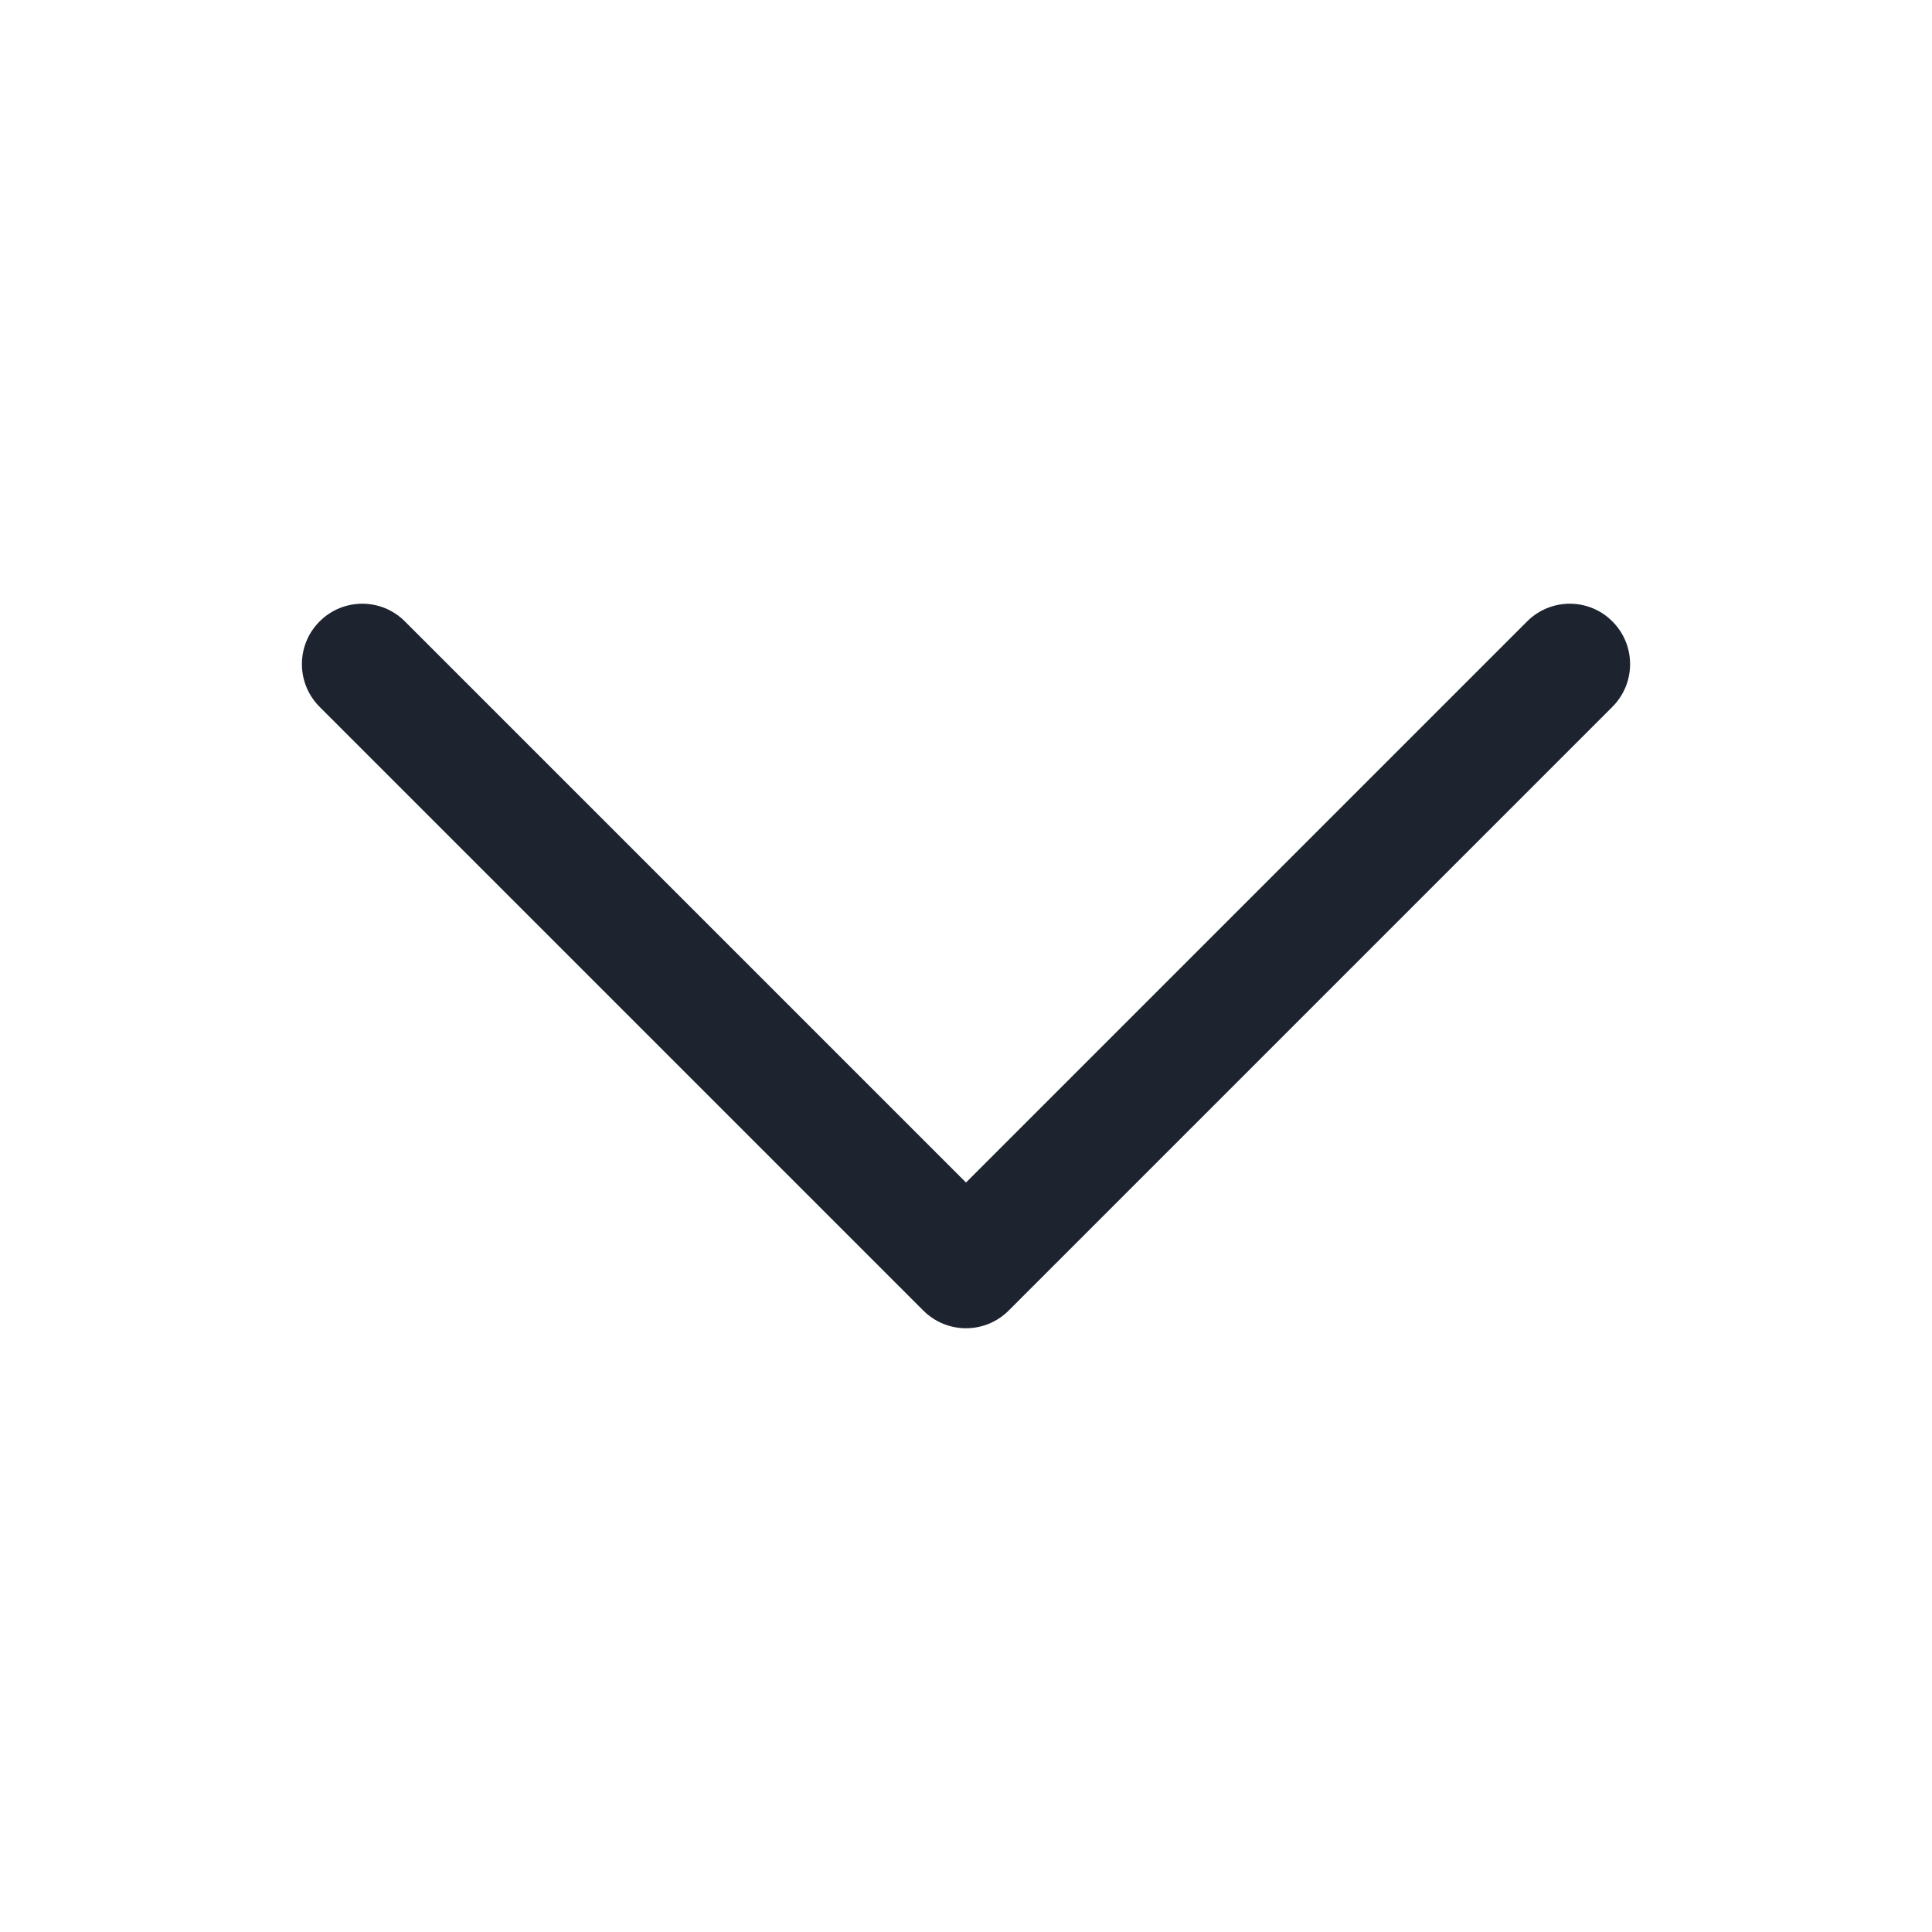 <?xml version="1.0" encoding="UTF-8"?> <svg xmlns="http://www.w3.org/2000/svg" width="14" height="14" viewBox="0 0 14 14" fill="none"> <path d="M7 9.625C6.888 9.625 6.776 9.582 6.691 9.497L2.316 5.122C2.145 4.951 2.145 4.674 2.316 4.503C2.487 4.332 2.764 4.332 2.934 4.503L7 8.569L11.066 4.503C11.237 4.332 11.514 4.332 11.684 4.503C11.855 4.674 11.855 4.951 11.684 5.122L7.309 9.497C7.224 9.582 7.112 9.625 7 9.625Z" fill="#1D2430"></path> </svg> 
